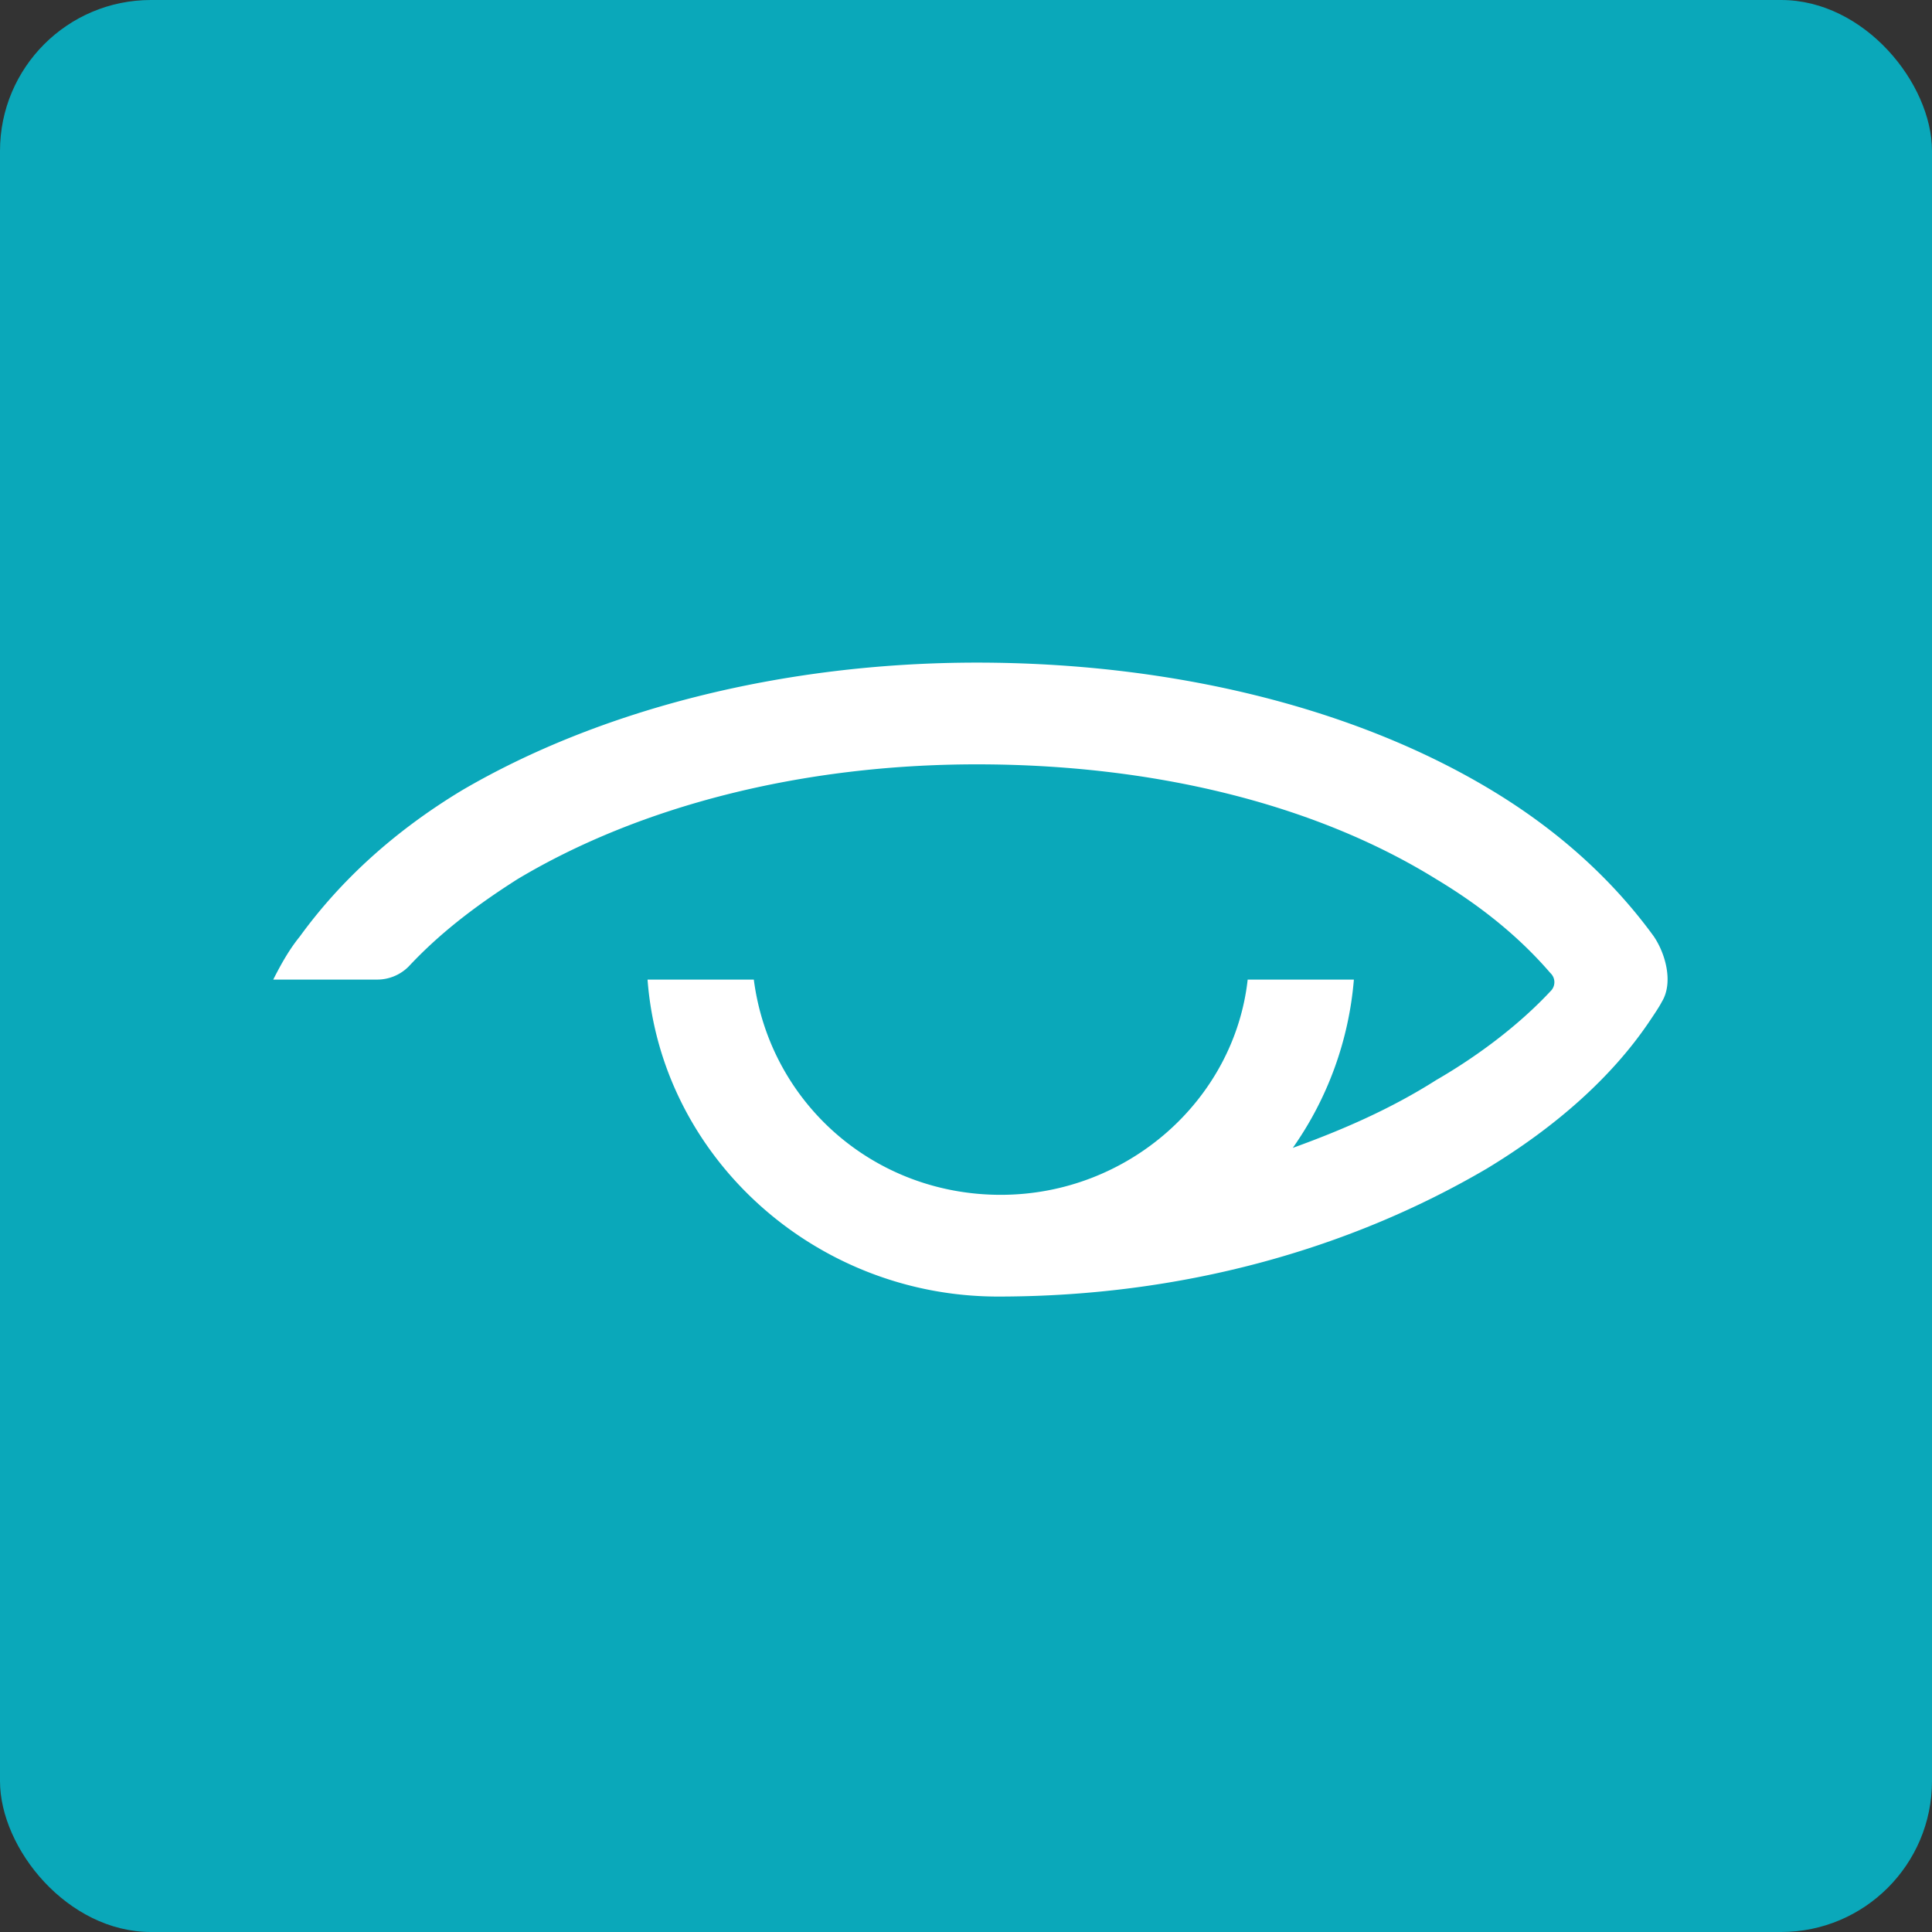 <!-- by FastBull --><svg xmlns="http://www.w3.org/2000/svg" width="64" height="64" viewBox="0 0 64 64"><rect x="0" y="0" width="64" height="64" fill="#333333" stroke="none"/><rect x="0" y="0" width="64" height="64" rx="5" ry="5" fill="#0AA8BA" /><path fill="#09a9bc" d="" /><path d="M 54.788,31.024 C 53.469,29.21 51.709,27.567 49.422,26.184 C 44.849,23.42 38.78,21.95 32.36,21.95 C 25.939,21.95 19.87,23.506 15.296,26.185 C 13.009,27.567 11.25,29.209 9.931,31.024 C 9.579,31.457 9.315,31.931 9.051,32.45 L 12.481,32.45 A 1.47,1.47 0 0,0 13.537,32.017 C 14.505,30.981 15.647,30.074 17.143,29.123 C 21.189,26.703 26.555,25.32 32.36,25.32 C 38.165,25.32 43.531,26.616 47.577,29.123 C 49.16,30.074 50.391,31.11 51.359,32.234 A 0.413,0.413 0 0,1 51.359,32.839 C 50.392,33.876 49.072,34.913 47.577,35.778 C 46.081,36.728 44.498,37.42 42.826,38.025 A 11.287,11.287 0 0,0 44.849,32.45 L 41.331,32.45 C 40.89,36.425 37.373,39.58 33.151,39.58 C 28.929,39.58 25.498,36.511 24.971,32.45 L 21.451,32.45 C 21.892,38.327 26.992,42.95 33.061,42.95 C 39.13,42.95 44.672,41.395 49.246,38.715 C 51.533,37.333 53.38,35.691 54.612,33.876 C 54.787,33.617 54.963,33.357 55.051,33.185 C 55.438,32.551 55.173,31.593 54.787,31.024 Z" fill="#ffffff" /></svg>
